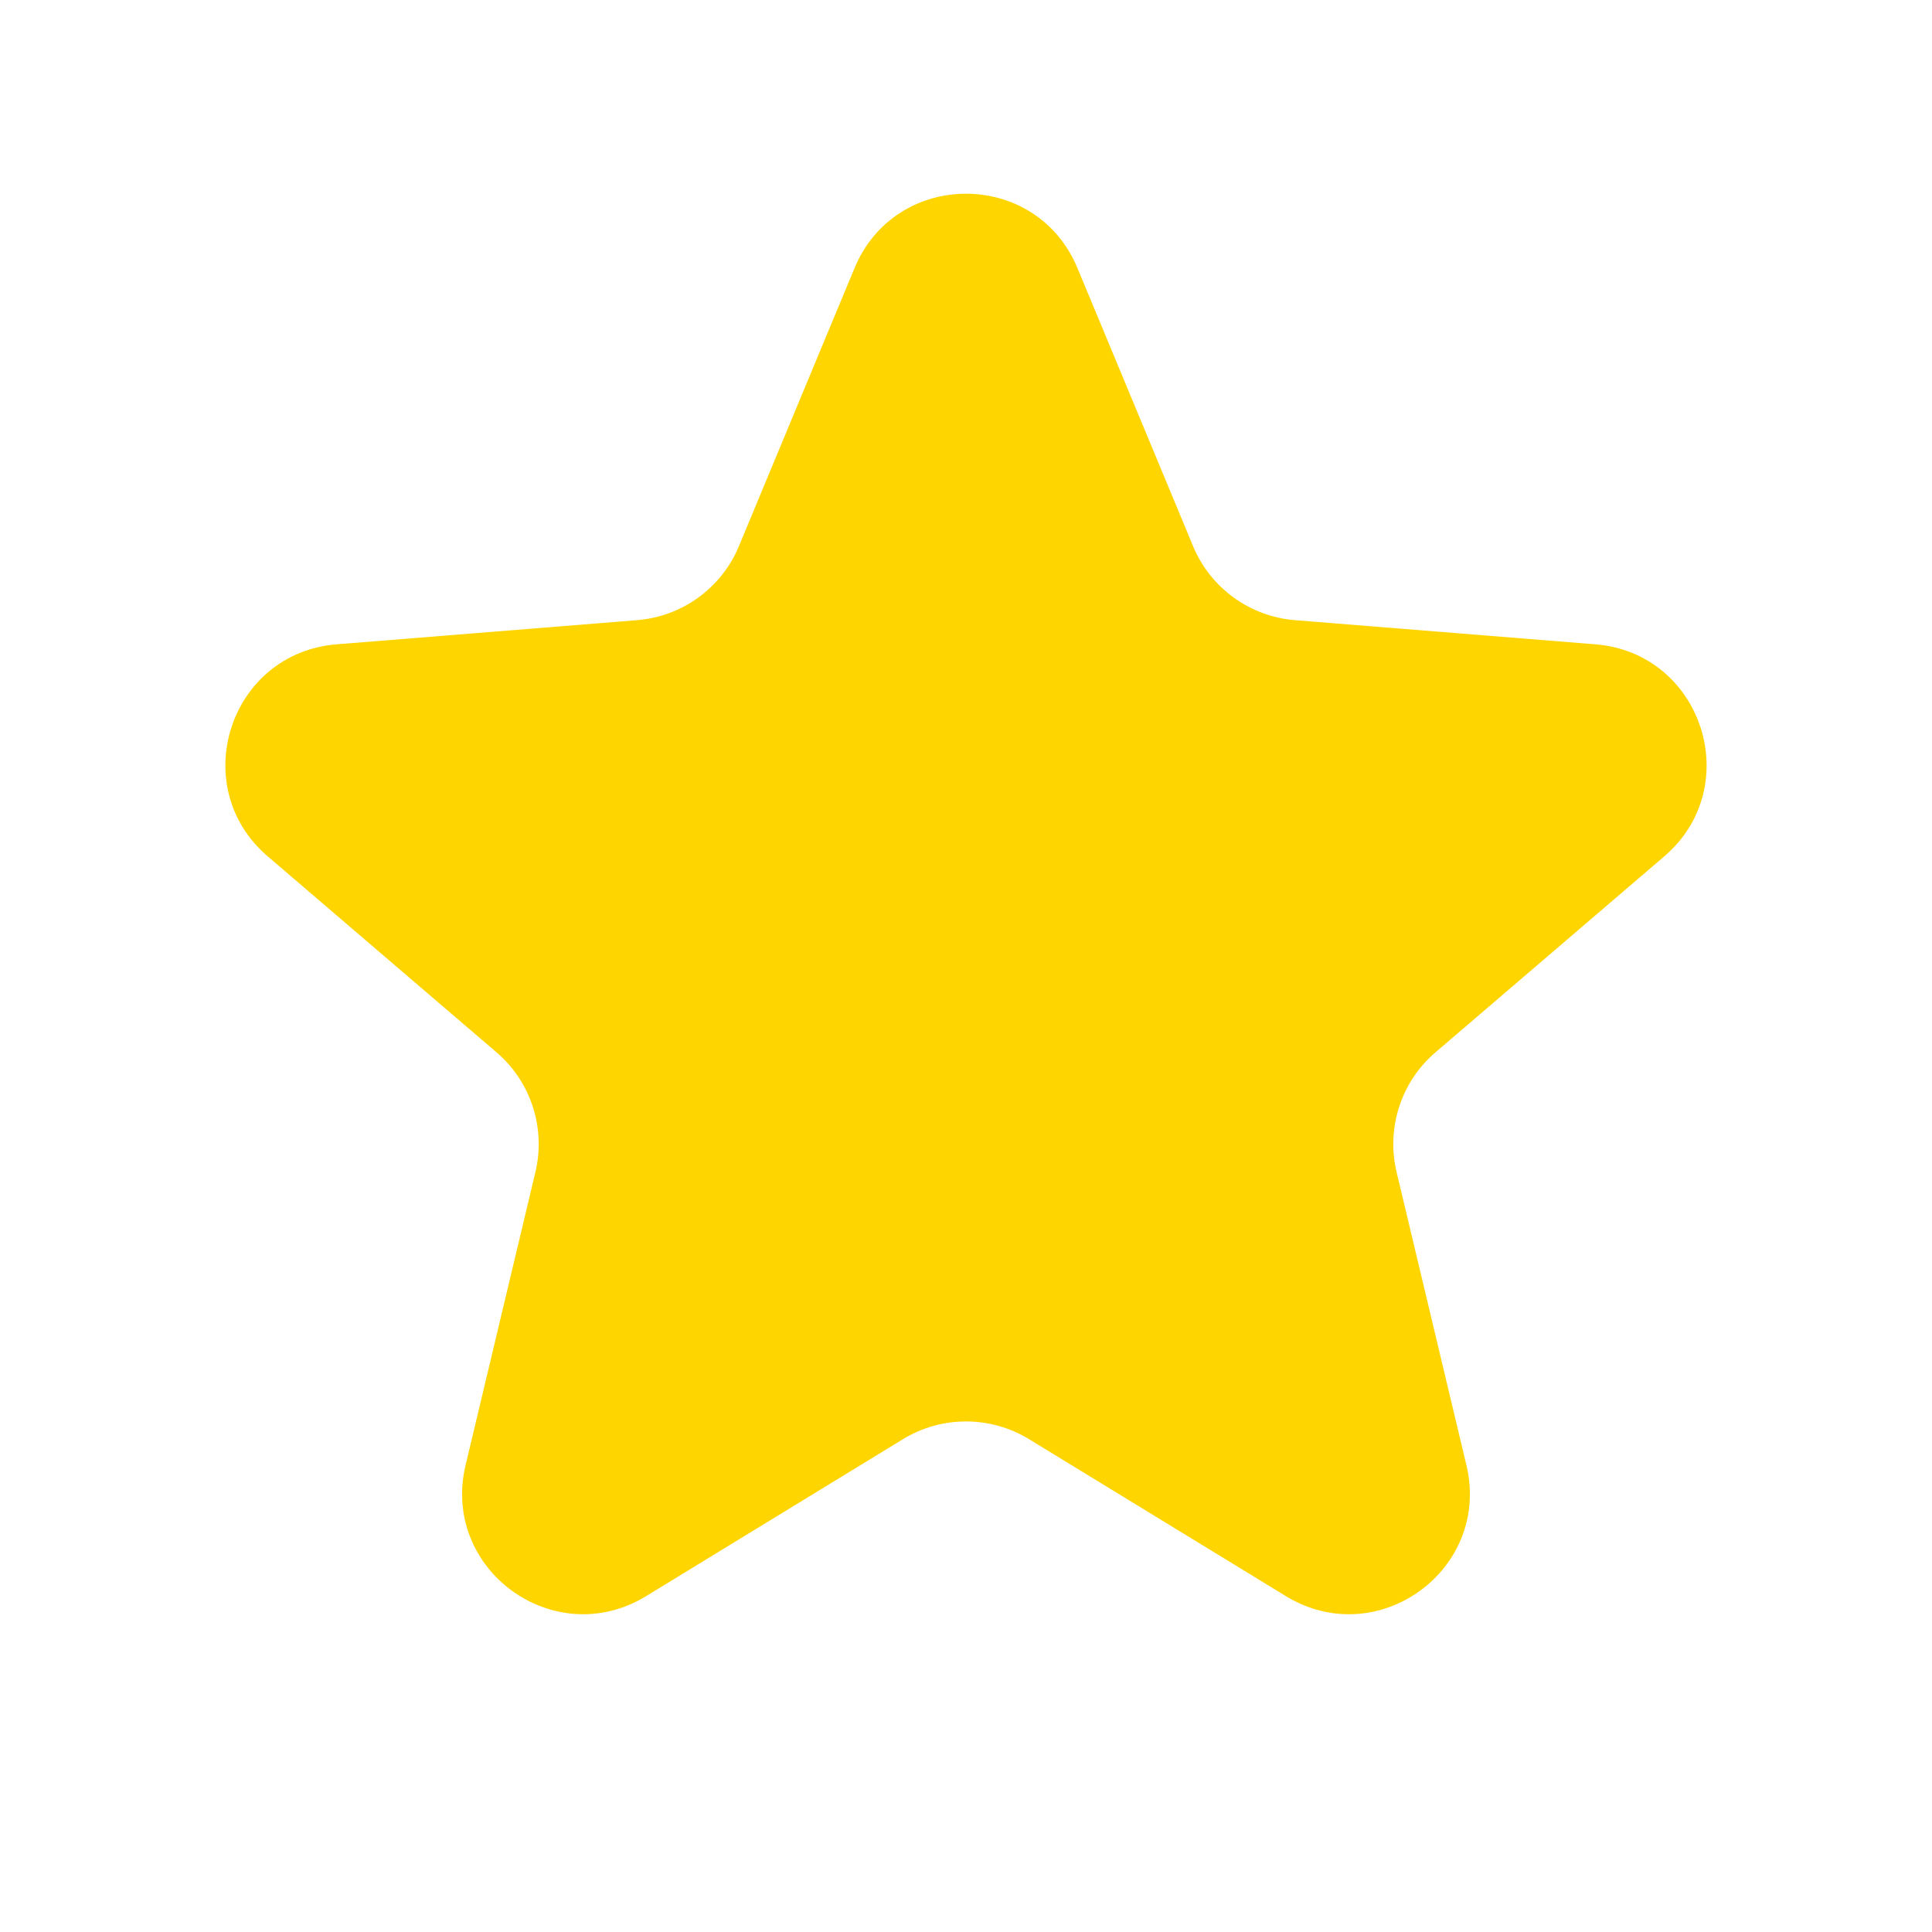 <svg width="16" height="16" viewBox="0 0 16 16" fill="none" xmlns="http://www.w3.org/2000/svg">
<g clip-path="url(#clip0_1320_17088)">
<path d="M7.077 2.22C7.418 1.399 8.582 1.399 8.923 2.22L9.881 4.524C10.025 4.87 10.351 5.106 10.725 5.136L13.212 5.336C14.098 5.407 14.458 6.513 13.783 7.092L11.888 8.715C11.603 8.959 11.479 9.342 11.566 9.707L12.144 12.133C12.351 12.999 11.41 13.682 10.65 13.219L8.521 11.918C8.201 11.723 7.799 11.723 7.479 11.918L5.35 13.219C4.59 13.682 3.649 12.999 3.856 12.133L4.434 9.707C4.521 9.342 4.397 8.959 4.112 8.715L2.217 7.092C1.542 6.513 1.901 5.407 2.788 5.336L5.275 5.136C5.649 5.106 5.975 4.87 6.119 4.524L7.077 2.22Z" fill="#FFD500"/>
</g>
<defs>
<clipPath id="clip0_1320_17088">
<rect width="16" height="16" fill="white"/>
</clipPath>
</defs>
</svg>
